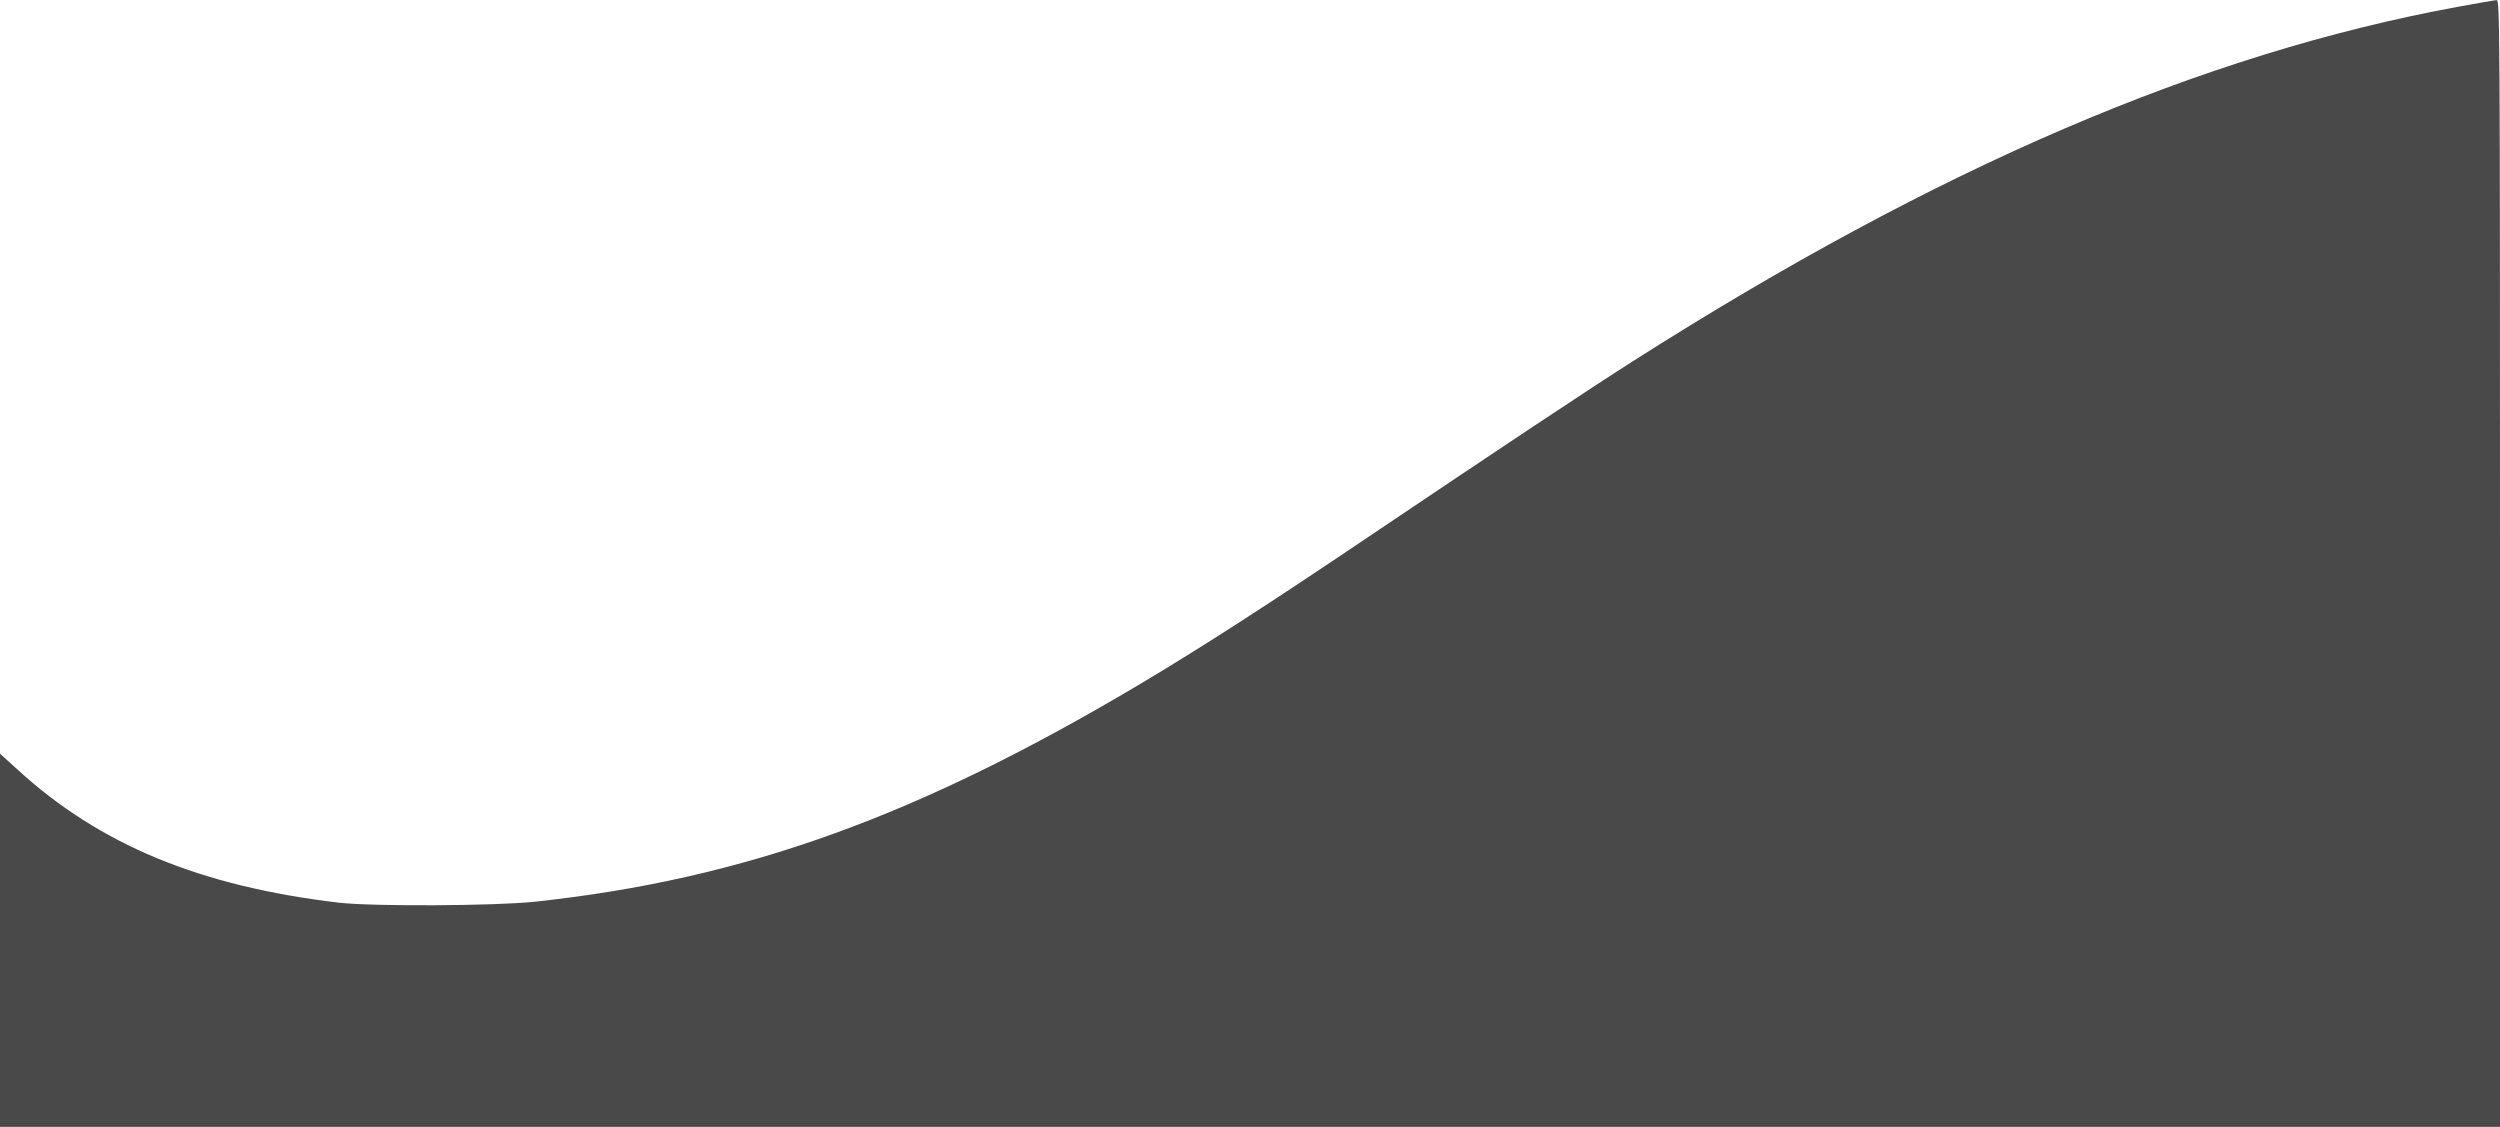 <?xml version="1.0" encoding="UTF-8" standalone="no"?><svg xmlns="http://www.w3.org/2000/svg" xmlns:xlink="http://www.w3.org/1999/xlink" fill="#000000" height="676.2" preserveAspectRatio="xMidYMid meet" version="1" viewBox="0.0 10.5 1500.0 676.2" width="1500" zoomAndPan="magnify"><g id="change1_1"><path d="M 1474.805 14.562 C 1321.172 42.805 1162.5 110.891 979.688 227.258 C 953.906 243.664 900.234 279.289 821.25 332.492 C 761.484 372.805 722.227 398.113 685.547 420.027 C 550.664 500.418 446.953 537.918 321.094 551.512 C 296.836 554.09 223.594 554.441 203.32 552.098 C 119.883 542.254 59.648 517.293 10.312 472.059 L 0 462.684 L 0 686.629 L 1500 686.629 L 1500 348.547 C 1500 27.336 1499.883 10.461 1498.008 10.578 C 1496.836 10.578 1486.406 12.453 1474.805 14.562 Z M 1474.805 14.562" fill="#494949"/></g></svg>